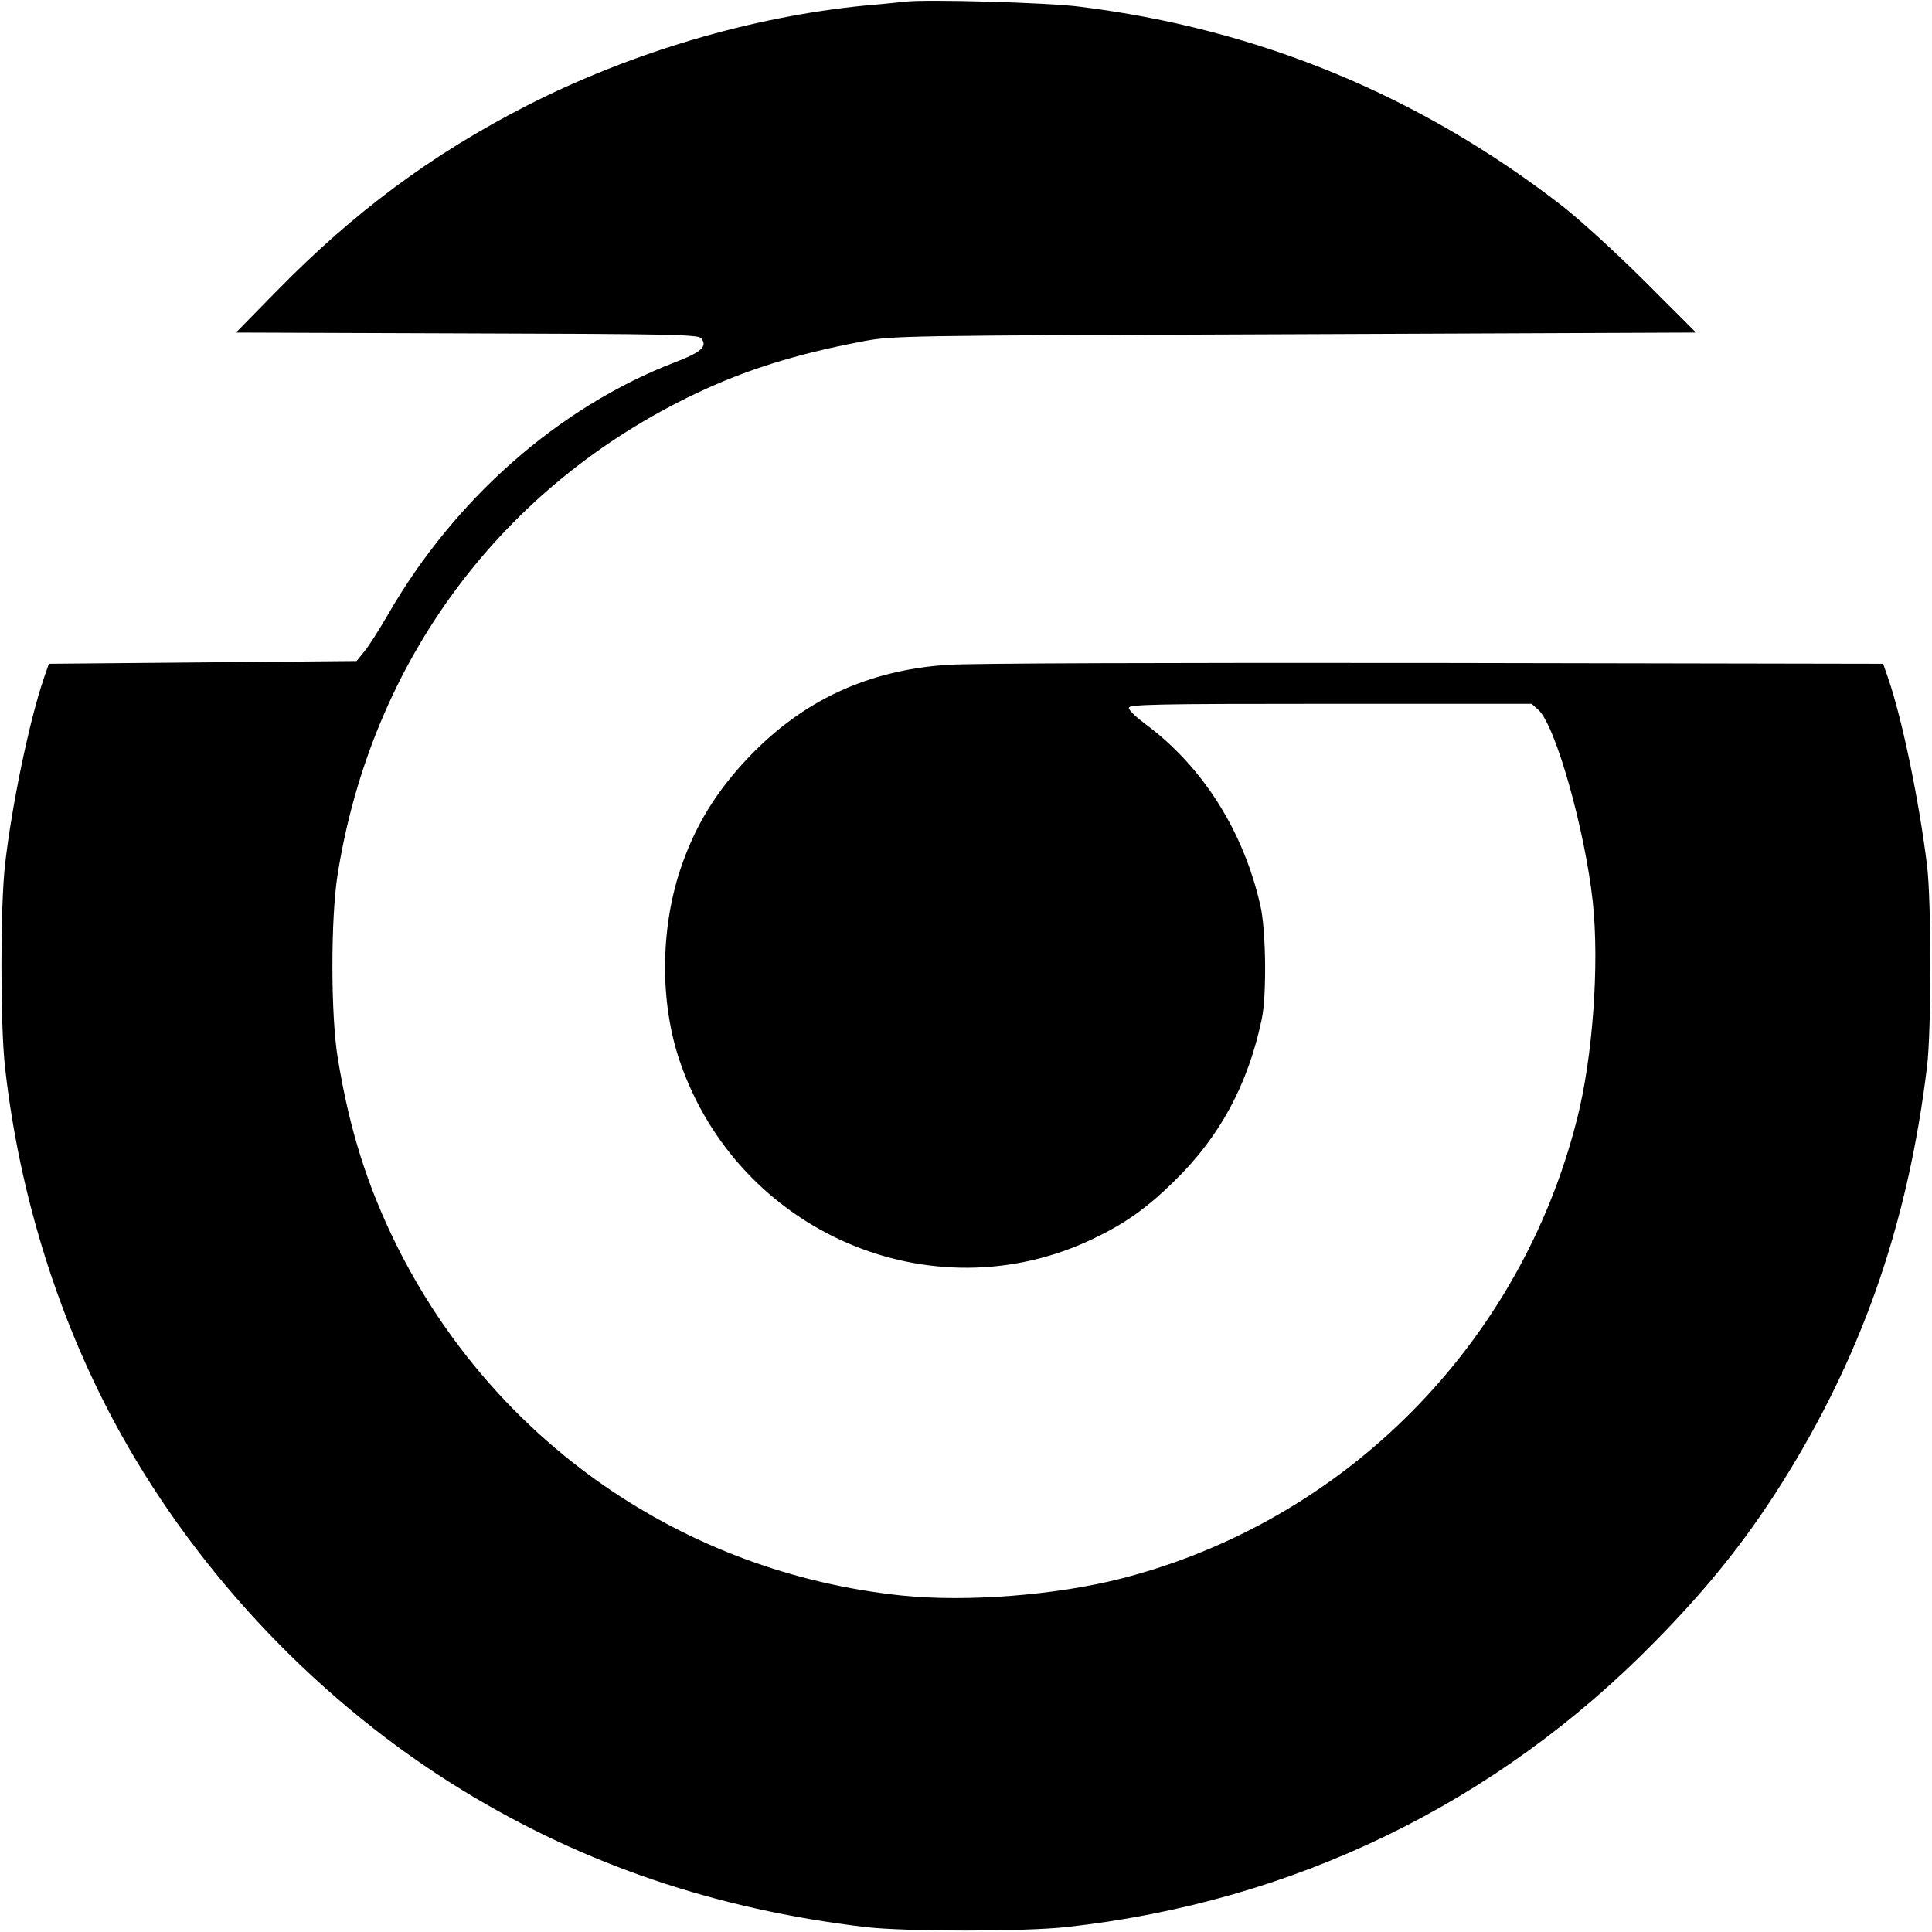 <?xml version="1.0" standalone="no"?>
<!DOCTYPE svg PUBLIC "-//W3C//DTD SVG 20010904//EN"
 "http://www.w3.org/TR/2001/REC-SVG-20010904/DTD/svg10.dtd">
<svg version="1.0" xmlns="http://www.w3.org/2000/svg"
 width="700pt" height="700pt" viewBox="0 0 700 700"
 preserveAspectRatio="xMidYMid meet">
<g transform="translate(0,700) scale(0.1,-0.1)"
fill="#000000" stroke="none">
<path d="M3280 6994 c-19 -2 -84 -9 -145 -14 -410 -40 -846 -169 -1225 -362
-344 -176 -627 -386 -907 -672 l-148 -151 836 -3 c716 -2 838 -4 849 -17 25
-30 2 -51 -98 -89 -416 -161 -792 -491 -1033 -907 -35 -61 -76 -125 -91 -142
l-26 -32 -558 -5 -557 -5 -19 -55 c-52 -153 -116 -461 -140 -675 -17 -155 -17
-575 0 -730 52 -469 198 -931 418 -1327 290 -523 731 -983 1239 -1294 439
-269 920 -432 1460 -496 145 -17 576 -17 730 0 822 91 1556 447 2131 1034 203
206 348 390 487 618 274 449 432 914 499 1465 16 131 16 601 0 730 -29 235
-90 530 -140 675 l-19 55 -1629 3 c-958 1 -1685 -1 -1764 -7 -286 -20 -518
-128 -712 -329 -123 -128 -200 -254 -253 -412 -73 -220 -74 -484 -2 -695 212
-620 911 -922 1494 -645 116 55 195 110 296 209 166 161 268 350 318 586 19
85 16 323 -4 412 -61 272 -211 508 -419 661 -32 24 -58 49 -58 57 0 13 95 15
729 15 l730 0 25 -22 c62 -57 168 -432 197 -696 24 -227 0 -562 -57 -786 -206
-818 -843 -1459 -1654 -1666 -237 -60 -557 -85 -791 -61 -793 82 -1479 558
-1833 1271 -106 215 -170 418 -212 675 -26 156 -26 506 -1 665 123 777 596
1411 1300 1745 179 85 361 142 597 187 114 22 125 22 1570 27 l1455 6 -185
185 c-102 102 -237 225 -300 274 -517 401 -1102 642 -1750 722 -117 15 -553
27 -630 18z"/>
</g>
</svg>
